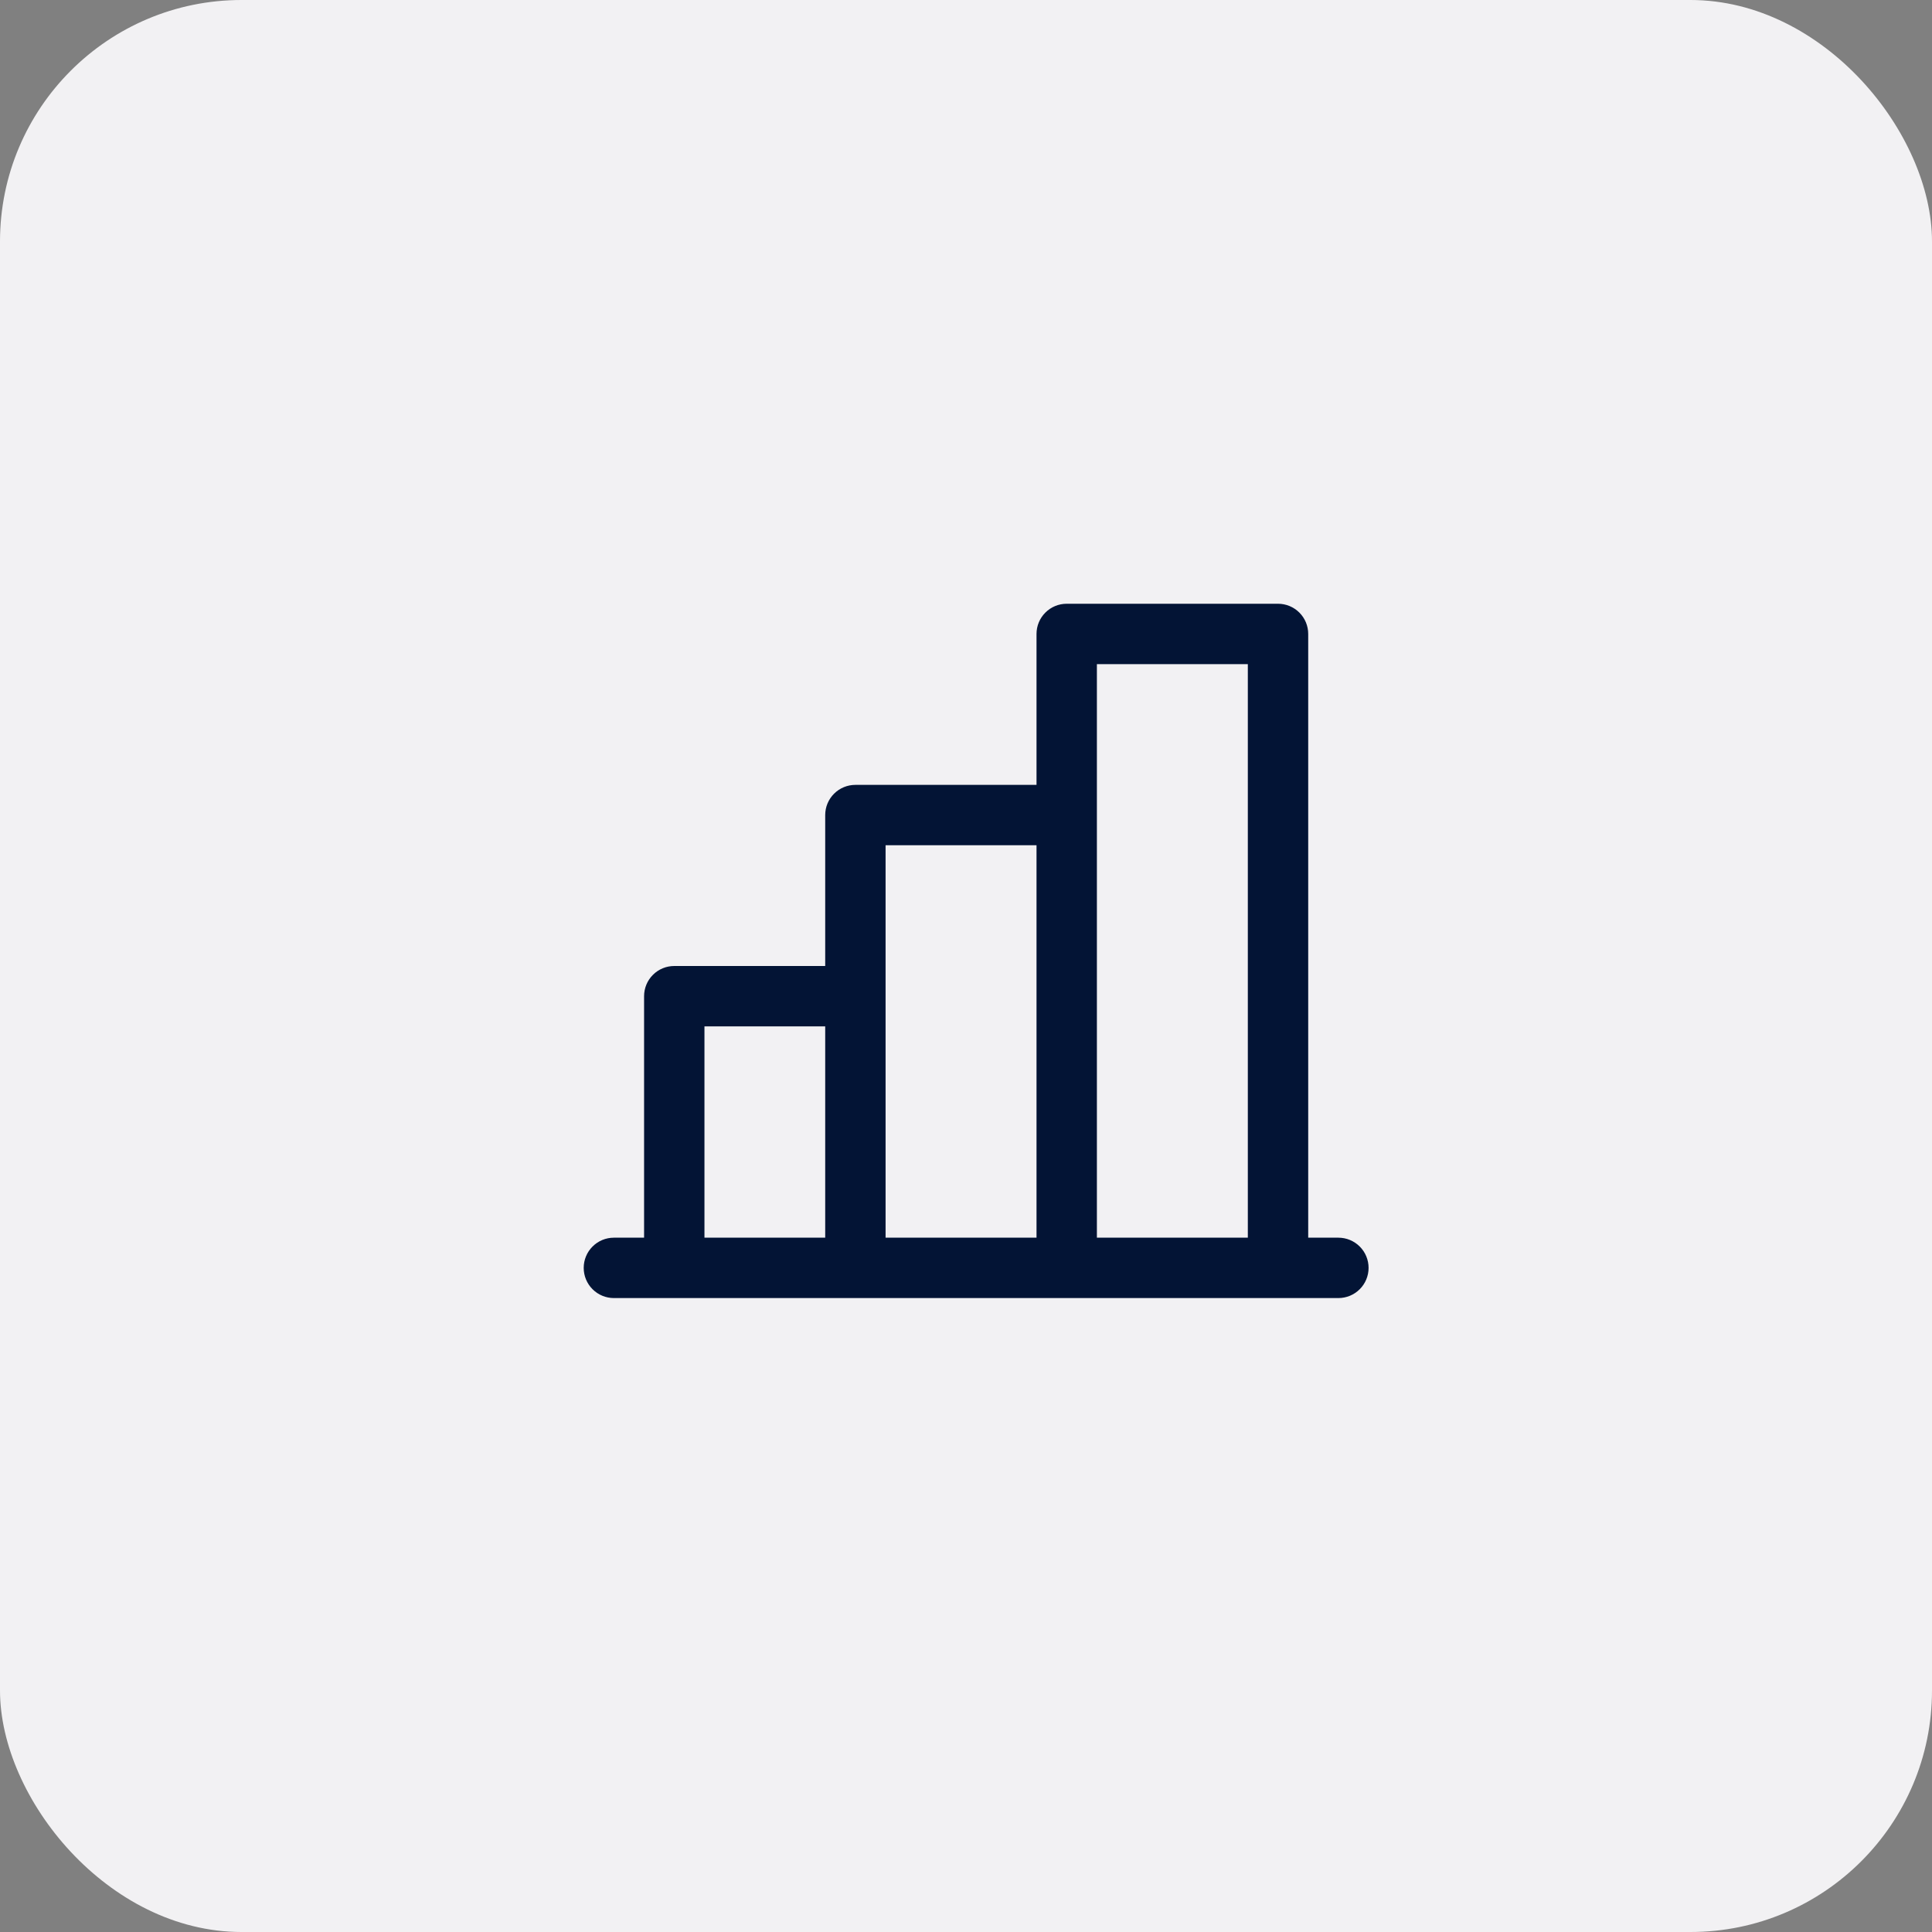 <svg width="64" height="64" viewBox="0 0 64 64" fill="none" xmlns="http://www.w3.org/2000/svg">
<rect x="0" y="0" width="64" height="64" fill="#808080" stroke="none"/>
<rect width="64" height="64" rx="8" fill="#F2F1F3"/>
<path d="M44.336 41H43.336V21C43.336 20.735 43.231 20.48 43.043 20.293C42.855 20.105 42.601 20 42.336 20H35.336C35.071 20 34.816 20.105 34.629 20.293C34.441 20.48 34.336 20.735 34.336 21V26H28.336C28.071 26 27.816 26.105 27.629 26.293C27.441 26.48 27.336 26.735 27.336 27V32H22.336C22.071 32 21.816 32.105 21.629 32.293C21.441 32.48 21.336 32.735 21.336 33V41H20.336C20.071 41 19.816 41.105 19.629 41.293C19.441 41.48 19.336 41.735 19.336 42C19.336 42.265 19.441 42.52 19.629 42.707C19.816 42.895 20.071 43 20.336 43H44.336C44.601 43 44.855 42.895 45.043 42.707C45.231 42.52 45.336 42.265 45.336 42C45.336 41.735 45.231 41.48 45.043 41.293C44.855 41.105 44.601 41 44.336 41ZM36.336 22H41.336V41H36.336V22ZM29.336 28H34.336V41H29.336V28ZM23.336 34H27.336V41H23.336V34Z" fill="#031435"/>
</svg>
